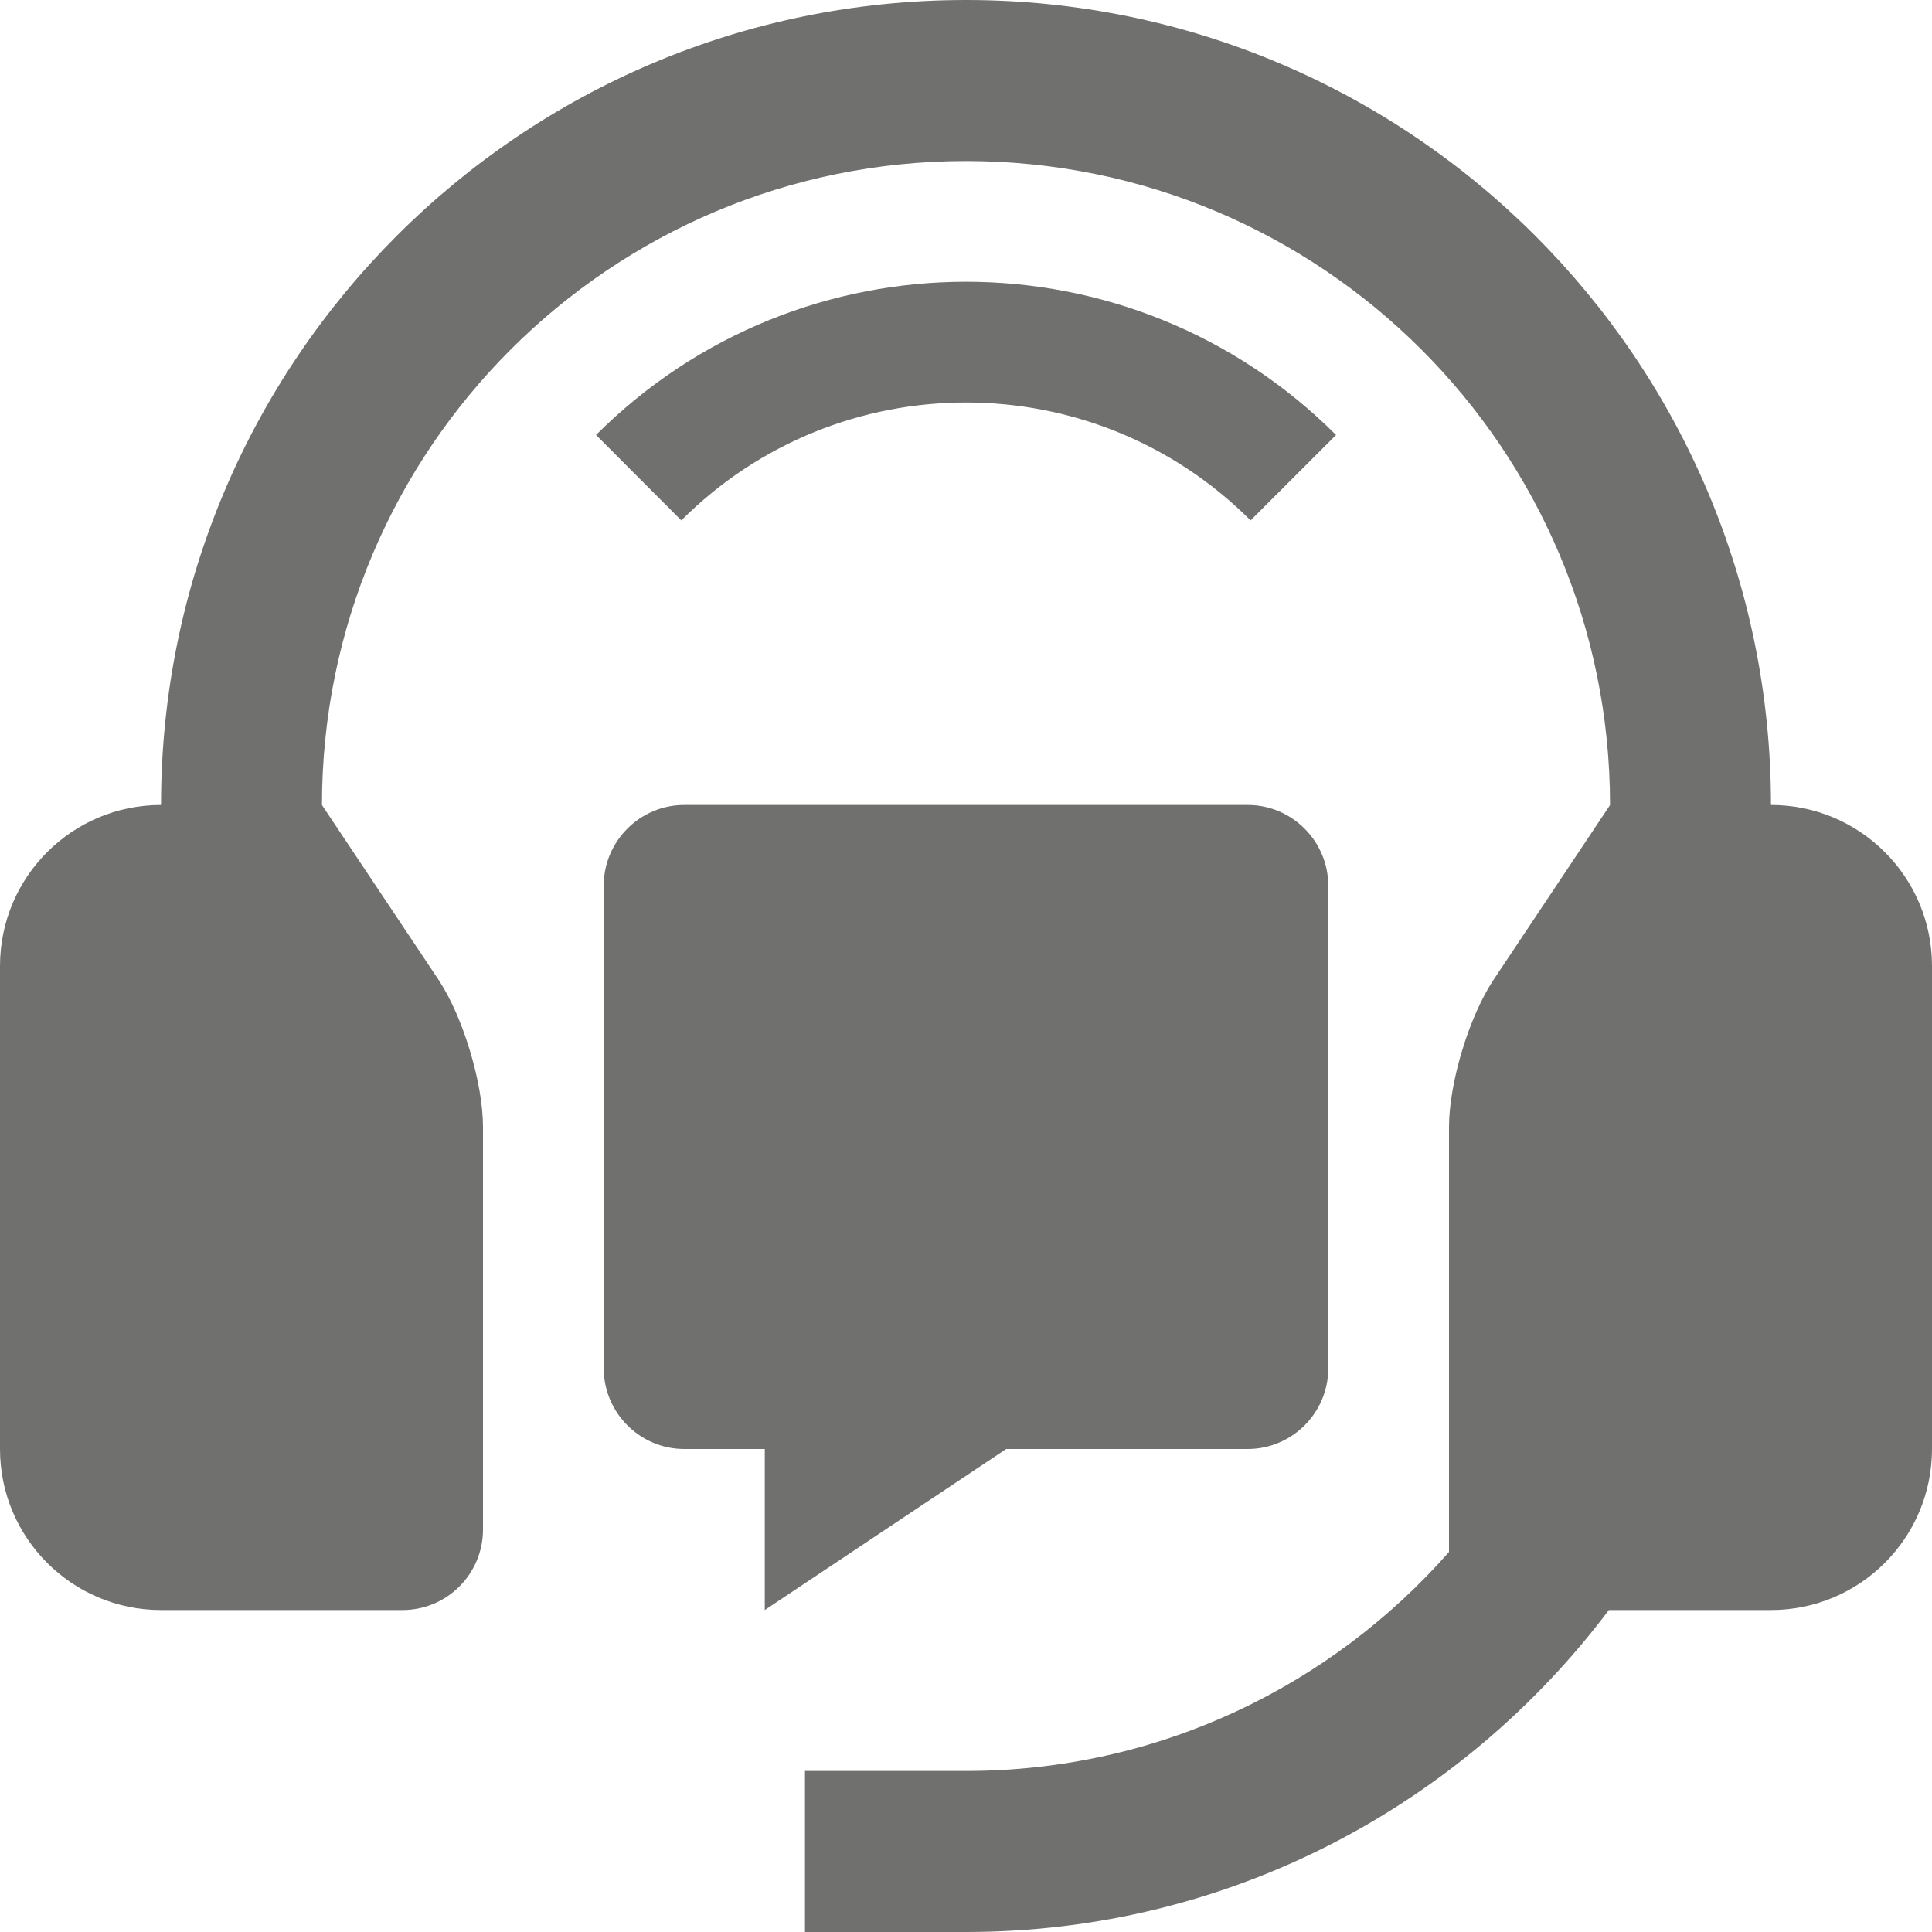 <svg width="20" height="20" viewBox="0 0 20 20" fill="none" xmlns="http://www.w3.org/2000/svg">
<path d="M12.917 8.333H7.083C6.625 8.333 6.25 8.708 6.25 9.166V14.166C6.25 14.625 6.625 15 7.083 15H7.917V16.667L10.416 15H12.916C13.375 15 13.75 14.625 13.75 14.167V9.167C13.75 8.709 13.375 8.333 12.917 8.333Z" fill="#70716F"/>
<path d="M6.17 4.503L7.053 5.387C8.681 3.76 11.319 3.76 12.946 5.387L13.831 4.503C11.714 2.388 8.286 2.388 6.17 4.503Z" fill="#70716F"/>
<path d="M18.333 8.333C18.333 3.731 14.604 0 10 0C5.397 0 1.667 3.731 1.667 8.333C0.746 8.333 0 9.079 0 10V15C0 15.921 0.746 16.667 1.667 16.667H4.167C4.627 16.667 5 16.294 5 15.833V11.667C5 11.209 4.792 10.521 4.538 10.14L3.333 8.334C3.333 4.651 6.318 1.667 10 1.667C13.684 1.667 16.667 4.651 16.667 8.334L15.463 10.14C15.208 10.521 15 11.209 15 11.667V16.066C13.778 17.454 11.994 18.333 10 18.333H8.333V20H10C12.725 20 15.135 18.687 16.655 16.667H18.333C19.254 16.667 20 15.921 20 15V10C20 9.079 19.254 8.333 18.333 8.333Z" fill="#70716F"/>
</svg>
